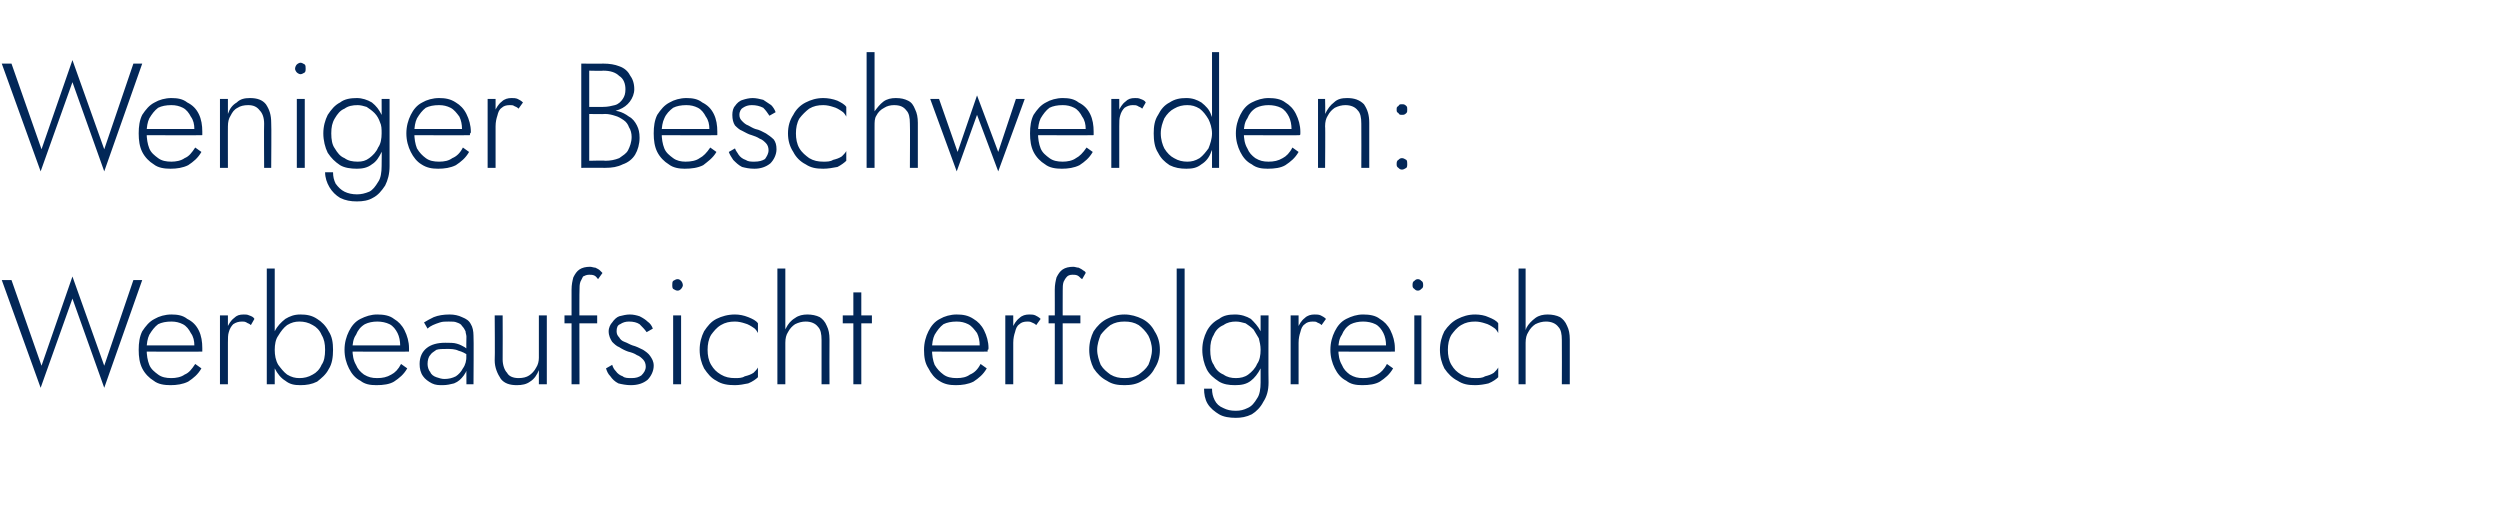 <?xml version="1.0" standalone="no"?><!DOCTYPE svg PUBLIC "-//W3C//DTD SVG 1.1//EN" "http://www.w3.org/Graphics/SVG/1.1/DTD/svg11.dtd"><svg xmlns="http://www.w3.org/2000/svg" version="1.1" width="283px" height="60px" viewBox="0 -1 283 60" style="top:-1px">  <desc>Weniger Beschwerden: Werbeaufsicht erfolgreich</desc>  <defs/>  <g id="Polygon1568498">    <path d="M 11.8 40.4 L 8.2 30.3 L 4.7 40.4 L 1.3 30.7 L 0.2 30.7 L 4.6 42.9 L 8.2 32.8 L 11.8 42.9 L 16.1 30.7 L 15.1 30.7 L 11.8 40.4 Z M 19.3 42.6 C 20 42.6 20.7 42.5 21.3 42.2 C 21.9 41.8 22.4 41.4 22.8 40.7 C 22.8 40.7 22.1 40.2 22.1 40.2 C 21.7 40.8 21.4 41.2 20.9 41.4 C 20.5 41.7 19.9 41.8 19.4 41.8 C 18.8 41.8 18.3 41.7 17.9 41.4 C 17.5 41.1 17.1 40.8 16.9 40.3 C 16.7 39.8 16.6 39.2 16.6 38.5 C 16.6 37.9 16.7 37.3 16.9 36.9 C 17.2 36.4 17.5 36 17.9 35.7 C 18.3 35.5 18.8 35.4 19.4 35.4 C 19.9 35.4 20.3 35.5 20.7 35.7 C 21.1 35.9 21.4 36.3 21.6 36.7 C 21.9 37.1 22 37.6 22 38.1 C 22 38.2 22 38.3 21.9 38.4 C 21.9 38.5 21.9 38.5 21.9 38.6 C 21.87 38.6 22.2 38.1 22.2 38.1 L 16.2 38.1 L 16.2 38.8 C 16.2 38.8 22.9 38.83 22.9 38.8 C 22.9 38.8 22.9 38.7 22.9 38.6 C 22.9 38.6 22.9 38.5 22.9 38.4 C 22.9 37.7 22.8 37 22.5 36.4 C 22.2 35.8 21.8 35.4 21.2 35.1 C 20.7 34.7 20.1 34.6 19.4 34.6 C 18.7 34.6 18 34.8 17.5 35.1 C 16.9 35.4 16.5 35.9 16.1 36.5 C 15.8 37.1 15.7 37.8 15.7 38.6 C 15.7 39.4 15.8 40.1 16.1 40.7 C 16.4 41.3 16.9 41.8 17.4 42.1 C 17.9 42.5 18.6 42.6 19.3 42.6 Z M 25.8 34.7 L 24.9 34.7 L 24.9 42.5 L 25.8 42.5 L 25.8 34.7 Z M 28.4 35.8 C 28.4 35.8 28.8 35.1 28.8 35.1 C 28.7 34.9 28.5 34.8 28.2 34.7 C 28 34.6 27.8 34.6 27.6 34.6 C 27.1 34.6 26.8 34.7 26.5 35 C 26.1 35.3 25.9 35.7 25.7 36.1 C 25.5 36.6 25.4 37.2 25.4 37.8 C 25.4 37.8 25.8 37.8 25.8 37.8 C 25.8 37.3 25.8 36.9 25.9 36.6 C 26 36.2 26.2 35.9 26.4 35.7 C 26.7 35.5 27 35.4 27.4 35.4 C 27.6 35.4 27.7 35.4 27.9 35.5 C 28 35.6 28.2 35.6 28.4 35.8 Z M 31.1 29.4 L 30.2 29.4 L 30.2 42.5 L 31.1 42.5 L 31.1 29.4 Z M 37.7 38.6 C 37.7 37.8 37.6 37.1 37.2 36.5 C 36.9 35.9 36.4 35.4 35.9 35.1 C 35.3 34.7 34.7 34.6 34 34.6 C 33.3 34.6 32.8 34.8 32.3 35.1 C 31.8 35.5 31.4 35.9 31.1 36.5 C 30.8 37.2 30.7 37.8 30.7 38.6 C 30.7 39.4 30.8 40.1 31.1 40.7 C 31.4 41.3 31.8 41.8 32.3 42.1 C 32.8 42.5 33.3 42.6 34 42.6 C 34.7 42.6 35.3 42.5 35.9 42.2 C 36.4 41.8 36.9 41.4 37.2 40.8 C 37.6 40.2 37.7 39.4 37.7 38.6 Z M 36.8 38.6 C 36.8 39.3 36.7 39.9 36.4 40.3 C 36.2 40.8 35.8 41.2 35.4 41.4 C 34.9 41.7 34.4 41.8 33.9 41.8 C 33.4 41.8 33 41.7 32.5 41.4 C 32.1 41.1 31.8 40.7 31.5 40.3 C 31.2 39.8 31.1 39.2 31.1 38.6 C 31.1 38 31.2 37.4 31.5 37 C 31.8 36.5 32.1 36.1 32.5 35.8 C 33 35.5 33.4 35.4 33.9 35.4 C 34.4 35.4 34.9 35.5 35.4 35.8 C 35.8 36 36.2 36.4 36.4 36.9 C 36.7 37.4 36.8 37.9 36.8 38.6 Z M 42.6 42.6 C 43.4 42.6 44.1 42.5 44.6 42.2 C 45.2 41.8 45.7 41.4 46.1 40.7 C 46.1 40.7 45.4 40.2 45.4 40.2 C 45.1 40.8 44.7 41.2 44.3 41.4 C 43.8 41.7 43.3 41.8 42.7 41.8 C 42.1 41.8 41.7 41.7 41.2 41.4 C 40.8 41.1 40.5 40.8 40.3 40.3 C 40 39.8 39.9 39.2 39.9 38.5 C 39.9 37.9 40 37.3 40.3 36.9 C 40.5 36.4 40.8 36 41.3 35.7 C 41.7 35.5 42.2 35.4 42.7 35.4 C 43.2 35.4 43.7 35.5 44.1 35.7 C 44.5 35.9 44.8 36.3 45 36.7 C 45.2 37.1 45.3 37.6 45.3 38.1 C 45.3 38.2 45.3 38.3 45.3 38.4 C 45.3 38.5 45.2 38.5 45.2 38.6 C 45.23 38.6 45.6 38.1 45.6 38.1 L 39.6 38.1 L 39.6 38.8 C 39.6 38.8 46.25 38.83 46.3 38.8 C 46.3 38.8 46.3 38.7 46.3 38.6 C 46.3 38.6 46.3 38.5 46.3 38.4 C 46.3 37.7 46.1 37 45.8 36.4 C 45.5 35.8 45.1 35.4 44.6 35.1 C 44.1 34.7 43.4 34.6 42.7 34.6 C 42 34.6 41.4 34.8 40.8 35.1 C 40.2 35.4 39.8 35.9 39.5 36.5 C 39.2 37.1 39 37.8 39 38.6 C 39 39.4 39.2 40.1 39.5 40.7 C 39.8 41.3 40.2 41.8 40.8 42.1 C 41.3 42.5 41.9 42.6 42.6 42.6 Z M 48.4 40.2 C 48.4 39.8 48.5 39.4 48.7 39.2 C 48.8 39 49.1 38.8 49.4 38.6 C 49.7 38.5 50.1 38.5 50.6 38.5 C 51 38.5 51.5 38.5 51.9 38.7 C 52.3 38.8 52.7 39 53.1 39.3 C 53.1 39.3 53.1 38.7 53.1 38.7 C 53 38.6 52.9 38.5 52.6 38.3 C 52.4 38.2 52.1 38 51.7 37.9 C 51.4 37.8 50.9 37.8 50.4 37.8 C 49.5 37.8 48.8 38 48.3 38.4 C 47.8 38.8 47.5 39.4 47.5 40.2 C 47.5 40.7 47.6 41.2 47.9 41.6 C 48.1 41.9 48.5 42.2 48.9 42.4 C 49.3 42.6 49.7 42.6 50.1 42.6 C 50.6 42.6 51 42.5 51.4 42.4 C 51.9 42.2 52.2 41.9 52.5 41.5 C 52.8 41.1 53 40.6 53 40 C 53 40 52.8 39.3 52.8 39.3 C 52.8 39.8 52.7 40.3 52.4 40.7 C 52.2 41.1 51.9 41.4 51.6 41.6 C 51.2 41.8 50.8 41.9 50.3 41.9 C 50 41.9 49.7 41.8 49.4 41.7 C 49.1 41.6 48.8 41.4 48.7 41.1 C 48.5 40.9 48.4 40.5 48.4 40.2 Z M 48.4 36.2 C 48.6 36 48.8 35.9 49 35.8 C 49.2 35.7 49.5 35.6 49.8 35.5 C 50.1 35.4 50.4 35.4 50.8 35.4 C 51.2 35.4 51.5 35.4 51.7 35.5 C 52 35.6 52.2 35.7 52.3 35.9 C 52.5 36.1 52.6 36.3 52.7 36.5 C 52.7 36.7 52.8 36.9 52.8 37.1 C 52.77 37.12 52.8 42.5 52.8 42.5 L 53.6 42.5 C 53.6 42.5 53.64 37 53.6 37 C 53.6 36.5 53.5 36 53.3 35.7 C 53.1 35.3 52.8 35.1 52.3 34.9 C 51.9 34.7 51.4 34.6 50.9 34.6 C 50.2 34.6 49.6 34.7 49.1 34.9 C 48.7 35.1 48.3 35.3 48 35.5 C 48 35.5 48.4 36.2 48.4 36.2 Z M 56.9 39.7 C 56.92 39.65 56.9 34.7 56.9 34.7 L 56 34.7 C 56 34.7 56.04 39.75 56 39.8 C 56 40.6 56.3 41.3 56.7 41.9 C 57.1 42.4 57.7 42.6 58.5 42.6 C 59.1 42.6 59.6 42.5 60 42.2 C 60.5 41.9 60.8 41.4 61 40.9 C 61 40.86 61 42.5 61 42.5 L 61.9 42.5 L 61.9 34.7 L 61 34.7 C 61 34.7 61 39.45 61 39.5 C 61 39.9 60.9 40.3 60.7 40.6 C 60.5 41 60.2 41.3 59.9 41.5 C 59.6 41.7 59.2 41.8 58.7 41.8 C 58.1 41.8 57.6 41.6 57.4 41.2 C 57.1 40.9 56.9 40.3 56.9 39.7 Z M 63.9 34.7 L 63.9 35.6 L 67.6 35.6 L 67.6 34.7 L 63.9 34.7 Z M 67.7 30.6 C 67.7 30.6 68.2 29.9 68.2 29.9 C 68.1 29.8 68 29.7 67.9 29.6 C 67.8 29.5 67.6 29.4 67.4 29.3 C 67.2 29.3 67 29.2 66.8 29.2 C 66.3 29.2 65.9 29.3 65.6 29.5 C 65.3 29.7 65.1 30 64.9 30.4 C 64.8 30.8 64.7 31.2 64.7 31.8 C 64.7 31.76 64.7 42.5 64.7 42.5 L 65.6 42.5 C 65.6 42.5 65.57 31.86 65.6 31.9 C 65.6 31.5 65.6 31.2 65.7 30.9 C 65.8 30.7 65.9 30.5 66 30.3 C 66.2 30.2 66.4 30.1 66.7 30.1 C 66.9 30.1 67.1 30.1 67.3 30.2 C 67.5 30.3 67.6 30.5 67.7 30.6 Z M 69.3 40.3 C 69.3 40.3 68.6 40.7 68.6 40.7 C 68.7 41 68.8 41.3 69.1 41.6 C 69.3 41.9 69.6 42.2 70 42.4 C 70.4 42.5 70.9 42.6 71.4 42.6 C 72.2 42.6 72.8 42.4 73.3 42 C 73.7 41.6 74 41 74 40.4 C 74 39.9 73.8 39.6 73.6 39.3 C 73.4 39 73.1 38.8 72.8 38.6 C 72.4 38.4 72 38.2 71.6 38.1 C 71.3 38 71 37.8 70.7 37.7 C 70.4 37.6 70.2 37.4 70.1 37.2 C 69.9 37 69.8 36.8 69.8 36.5 C 69.8 36.1 69.9 35.8 70.2 35.7 C 70.5 35.5 70.8 35.4 71.2 35.4 C 71.7 35.4 72.1 35.5 72.4 35.7 C 72.7 36 73 36.3 73.2 36.6 C 73.2 36.6 73.9 36.2 73.9 36.2 C 73.8 35.9 73.6 35.6 73.3 35.4 C 73.1 35.2 72.8 35 72.4 34.8 C 72.1 34.7 71.7 34.6 71.3 34.6 C 70.9 34.6 70.5 34.7 70.1 34.8 C 69.8 34.9 69.5 35.2 69.3 35.5 C 69.1 35.7 68.9 36.1 68.9 36.5 C 68.9 37 69.1 37.4 69.3 37.7 C 69.5 37.9 69.8 38.2 70.1 38.3 C 70.4 38.5 70.8 38.7 71.1 38.8 C 71.5 38.9 71.8 39 72.1 39.2 C 72.4 39.3 72.6 39.5 72.8 39.7 C 73 39.9 73.1 40.2 73.1 40.5 C 73.1 40.9 72.9 41.2 72.6 41.5 C 72.3 41.7 72 41.8 71.5 41.8 C 71.1 41.8 70.7 41.8 70.5 41.6 C 70.2 41.5 69.9 41.3 69.7 41 C 69.5 40.8 69.4 40.6 69.3 40.3 Z M 76.1 31.3 C 76.1 31.4 76.1 31.6 76.2 31.7 C 76.4 31.8 76.5 31.9 76.7 31.9 C 76.9 31.9 77 31.8 77.1 31.7 C 77.2 31.6 77.3 31.4 77.3 31.3 C 77.3 31.1 77.2 30.9 77.1 30.8 C 77 30.7 76.9 30.6 76.7 30.6 C 76.5 30.6 76.4 30.7 76.2 30.8 C 76.1 30.9 76.1 31.1 76.1 31.3 Z M 76.2 34.7 L 76.2 42.5 L 77.1 42.5 L 77.1 34.7 L 76.2 34.7 Z M 80.1 38.6 C 80.1 38 80.2 37.4 80.5 36.9 C 80.8 36.5 81.1 36.1 81.6 35.8 C 82.1 35.5 82.6 35.4 83.2 35.4 C 83.6 35.4 84 35.5 84.3 35.6 C 84.7 35.7 85 35.9 85.3 36.1 C 85.5 36.2 85.7 36.5 85.8 36.7 C 85.8 36.7 85.8 35.6 85.8 35.6 C 85.6 35.3 85.2 35.1 84.7 34.9 C 84.2 34.7 83.7 34.6 83.2 34.6 C 82.4 34.6 81.7 34.8 81.1 35.1 C 80.5 35.4 80.1 35.9 79.7 36.5 C 79.4 37.1 79.2 37.8 79.2 38.6 C 79.2 39.4 79.4 40.1 79.7 40.7 C 80.1 41.3 80.5 41.8 81.1 42.1 C 81.7 42.5 82.4 42.6 83.2 42.6 C 83.7 42.6 84.2 42.5 84.7 42.4 C 85.2 42.2 85.6 41.9 85.8 41.7 C 85.8 41.7 85.8 40.6 85.8 40.6 C 85.7 40.8 85.5 41 85.3 41.2 C 85 41.4 84.7 41.5 84.3 41.6 C 84 41.8 83.6 41.8 83.2 41.8 C 82.6 41.8 82.1 41.7 81.6 41.4 C 81.1 41.1 80.8 40.8 80.5 40.3 C 80.2 39.8 80.1 39.2 80.1 38.6 Z M 88.9 29.4 L 88 29.4 L 88 42.5 L 88.9 42.5 L 88.9 29.4 Z M 93 37.5 C 93 37.5 93 42.5 93 42.5 L 93.9 42.5 C 93.9 42.5 93.88 37.4 93.9 37.4 C 93.9 36.8 93.8 36.3 93.6 35.9 C 93.4 35.4 93.1 35.1 92.8 34.9 C 92.4 34.7 91.9 34.6 91.4 34.6 C 90.9 34.6 90.4 34.7 90 35 C 89.5 35.3 89.2 35.7 89 36.1 C 88.7 36.6 88.6 37.2 88.6 37.8 C 88.6 37.8 88.9 37.8 88.9 37.8 C 88.9 37.3 89 36.9 89.2 36.6 C 89.4 36.2 89.7 35.9 90 35.7 C 90.4 35.5 90.8 35.4 91.2 35.4 C 91.8 35.4 92.3 35.6 92.6 36 C 92.9 36.3 93 36.8 93 37.5 Z M 95.4 34.7 L 95.4 35.6 L 98.7 35.6 L 98.7 34.7 L 95.4 34.7 Z M 96.6 32.1 L 96.6 42.5 L 97.5 42.5 L 97.5 32.1 L 96.6 32.1 Z M 108.2 42.6 C 108.9 42.6 109.6 42.5 110.2 42.2 C 110.8 41.8 111.3 41.4 111.7 40.7 C 111.7 40.7 111 40.2 111 40.2 C 110.7 40.8 110.3 41.2 109.8 41.4 C 109.4 41.7 108.9 41.8 108.3 41.8 C 107.7 41.8 107.2 41.7 106.8 41.4 C 106.4 41.1 106.1 40.8 105.8 40.3 C 105.6 39.8 105.5 39.2 105.5 38.5 C 105.5 37.9 105.6 37.3 105.8 36.9 C 106.1 36.4 106.4 36 106.8 35.7 C 107.2 35.5 107.7 35.4 108.3 35.4 C 108.8 35.4 109.2 35.5 109.6 35.7 C 110 35.9 110.3 36.3 110.6 36.7 C 110.8 37.1 110.9 37.6 110.9 38.1 C 110.9 38.2 110.9 38.3 110.9 38.4 C 110.8 38.5 110.8 38.5 110.8 38.6 C 110.79 38.6 111.2 38.1 111.2 38.1 L 105.1 38.1 L 105.1 38.8 C 105.1 38.8 111.82 38.83 111.8 38.8 C 111.8 38.8 111.8 38.7 111.8 38.6 C 111.9 38.6 111.9 38.5 111.9 38.4 C 111.9 37.7 111.7 37 111.4 36.4 C 111.1 35.8 110.7 35.4 110.2 35.1 C 109.6 34.7 109 34.6 108.3 34.6 C 107.6 34.6 106.9 34.8 106.4 35.1 C 105.8 35.4 105.4 35.9 105.1 36.5 C 104.8 37.1 104.6 37.8 104.6 38.6 C 104.6 39.4 104.7 40.1 105.1 40.7 C 105.4 41.3 105.8 41.8 106.3 42.1 C 106.9 42.5 107.5 42.6 108.2 42.6 Z M 114.7 34.7 L 113.8 34.7 L 113.8 42.5 L 114.7 42.5 L 114.7 34.7 Z M 117.3 35.8 C 117.3 35.8 117.8 35.1 117.8 35.1 C 117.6 34.9 117.4 34.8 117.2 34.7 C 117 34.6 116.7 34.6 116.5 34.6 C 116.1 34.6 115.7 34.7 115.4 35 C 115 35.3 114.8 35.7 114.6 36.1 C 114.4 36.6 114.3 37.2 114.3 37.8 C 114.3 37.8 114.7 37.8 114.7 37.8 C 114.7 37.3 114.8 36.9 114.9 36.6 C 115 36.2 115.1 35.9 115.4 35.7 C 115.6 35.5 115.9 35.4 116.3 35.4 C 116.5 35.4 116.6 35.4 116.8 35.5 C 117 35.6 117.1 35.6 117.3 35.8 Z M 118.7 34.7 L 118.7 35.6 L 122.3 35.6 L 122.3 34.7 L 118.7 34.7 Z M 122.5 30.6 C 122.5 30.6 122.9 29.9 122.9 29.9 C 122.9 29.8 122.8 29.7 122.6 29.6 C 122.5 29.5 122.3 29.4 122.1 29.3 C 121.9 29.3 121.7 29.2 121.5 29.2 C 121 29.2 120.6 29.3 120.3 29.5 C 120 29.7 119.8 30 119.6 30.4 C 119.5 30.8 119.4 31.2 119.4 31.8 C 119.41 31.76 119.4 42.5 119.4 42.5 L 120.3 42.5 C 120.3 42.5 120.29 31.86 120.3 31.9 C 120.3 31.5 120.3 31.2 120.4 30.9 C 120.5 30.7 120.6 30.5 120.8 30.3 C 120.9 30.2 121.1 30.1 121.4 30.1 C 121.6 30.1 121.8 30.1 122 30.2 C 122.2 30.3 122.3 30.5 122.5 30.6 Z M 123.3 38.6 C 123.3 39.4 123.5 40.1 123.8 40.7 C 124.2 41.3 124.7 41.8 125.3 42.1 C 125.9 42.5 126.5 42.6 127.3 42.6 C 128 42.6 128.7 42.5 129.3 42.1 C 129.9 41.8 130.4 41.3 130.7 40.7 C 131.1 40.1 131.3 39.4 131.3 38.6 C 131.3 37.8 131.1 37.1 130.7 36.5 C 130.4 35.9 129.9 35.4 129.3 35.1 C 128.7 34.8 128 34.6 127.3 34.6 C 126.5 34.6 125.9 34.8 125.3 35.1 C 124.7 35.4 124.2 35.9 123.8 36.5 C 123.5 37.1 123.3 37.8 123.3 38.6 Z M 124.2 38.6 C 124.2 38 124.4 37.4 124.6 36.9 C 124.9 36.5 125.3 36.1 125.7 35.8 C 126.2 35.5 126.7 35.4 127.3 35.4 C 127.9 35.4 128.4 35.5 128.9 35.8 C 129.3 36.1 129.7 36.5 130 37 C 130.2 37.4 130.4 38 130.4 38.6 C 130.4 39.2 130.2 39.8 130 40.3 C 129.7 40.8 129.3 41.1 128.9 41.4 C 128.4 41.7 127.9 41.8 127.3 41.8 C 126.7 41.8 126.2 41.7 125.7 41.4 C 125.3 41.1 124.9 40.8 124.6 40.3 C 124.4 39.8 124.2 39.2 124.2 38.6 Z M 133.2 29.4 L 133.2 42.5 L 134.1 42.5 L 134.1 29.4 L 133.2 29.4 Z M 136.3 43 C 136.3 43.6 136.4 44.2 136.7 44.7 C 137 45.2 137.5 45.6 138 45.9 C 138.5 46.2 139.2 46.3 139.9 46.3 C 140.5 46.3 141.1 46.2 141.7 45.9 C 142.2 45.6 142.7 45.1 143 44.5 C 143.4 43.9 143.6 43.2 143.6 42.3 C 143.57 42.31 143.6 34.7 143.6 34.7 L 142.7 34.7 C 142.7 34.7 142.7 42.31 142.7 42.3 C 142.7 43 142.6 43.7 142.3 44.1 C 142 44.6 141.7 45 141.2 45.2 C 140.8 45.4 140.4 45.5 139.9 45.5 C 139.3 45.5 138.9 45.4 138.5 45.2 C 138 45 137.7 44.7 137.5 44.3 C 137.3 43.9 137.2 43.5 137.2 43 C 137.2 43 136.3 43 136.3 43 Z M 136.1 38.6 C 136.1 39.4 136.3 40.2 136.6 40.8 C 136.9 41.4 137.4 41.8 138 42.2 C 138.5 42.5 139.1 42.6 139.8 42.6 C 140.5 42.6 141.1 42.5 141.6 42.1 C 142 41.8 142.4 41.3 142.7 40.7 C 143 40.1 143.1 39.4 143.1 38.6 C 143.1 37.8 143 37.2 142.7 36.5 C 142.4 35.9 142 35.5 141.6 35.1 C 141.1 34.8 140.5 34.6 139.8 34.6 C 139.1 34.6 138.5 34.7 138 35.1 C 137.4 35.4 136.9 35.9 136.6 36.5 C 136.3 37.1 136.1 37.8 136.1 38.6 Z M 137 38.6 C 137 37.9 137.1 37.4 137.4 36.9 C 137.6 36.4 138 36 138.5 35.8 C 138.9 35.5 139.4 35.4 139.9 35.4 C 140.3 35.4 140.6 35.5 141 35.6 C 141.3 35.8 141.6 36 141.9 36.3 C 142.1 36.6 142.3 37 142.5 37.3 C 142.6 37.7 142.7 38.1 142.7 38.6 C 142.7 39.2 142.6 39.8 142.3 40.2 C 142.1 40.7 141.7 41.1 141.3 41.4 C 140.9 41.7 140.4 41.8 139.9 41.8 C 139.4 41.8 138.9 41.7 138.5 41.4 C 138 41.2 137.6 40.8 137.4 40.3 C 137.1 39.9 137 39.3 137 38.6 Z M 147 34.7 L 146.1 34.7 L 146.1 42.5 L 147 42.5 L 147 34.7 Z M 149.6 35.8 C 149.6 35.8 150.1 35.1 150.1 35.1 C 149.9 34.9 149.7 34.8 149.5 34.7 C 149.3 34.6 149 34.6 148.8 34.6 C 148.4 34.6 148 34.7 147.7 35 C 147.3 35.3 147.1 35.7 146.9 36.1 C 146.7 36.6 146.6 37.2 146.6 37.8 C 146.6 37.8 147 37.8 147 37.8 C 147 37.3 147.1 36.9 147.2 36.6 C 147.3 36.2 147.4 35.9 147.7 35.7 C 147.9 35.5 148.2 35.4 148.6 35.4 C 148.8 35.4 149 35.4 149.1 35.5 C 149.3 35.6 149.4 35.6 149.6 35.8 Z M 154.2 42.6 C 155 42.6 155.7 42.5 156.2 42.2 C 156.8 41.8 157.3 41.4 157.7 40.7 C 157.7 40.7 157 40.2 157 40.2 C 156.7 40.8 156.3 41.2 155.9 41.4 C 155.4 41.7 154.9 41.8 154.3 41.8 C 153.7 41.8 153.3 41.7 152.8 41.4 C 152.4 41.1 152.1 40.8 151.9 40.3 C 151.6 39.8 151.5 39.2 151.5 38.5 C 151.5 37.9 151.6 37.3 151.9 36.9 C 152.1 36.4 152.4 36 152.9 35.7 C 153.3 35.5 153.8 35.4 154.3 35.4 C 154.8 35.4 155.3 35.5 155.7 35.7 C 156.1 35.9 156.4 36.3 156.6 36.7 C 156.8 37.1 156.9 37.6 156.9 38.1 C 156.9 38.2 156.9 38.3 156.9 38.4 C 156.9 38.5 156.8 38.5 156.8 38.6 C 156.83 38.6 157.2 38.1 157.2 38.1 L 151.2 38.1 L 151.2 38.8 C 151.2 38.8 157.85 38.83 157.9 38.8 C 157.9 38.8 157.9 38.7 157.9 38.6 C 157.9 38.6 157.9 38.5 157.9 38.4 C 157.9 37.7 157.7 37 157.4 36.4 C 157.1 35.8 156.7 35.4 156.2 35.1 C 155.7 34.7 155 34.6 154.3 34.6 C 153.6 34.6 153 34.8 152.4 35.1 C 151.8 35.4 151.4 35.9 151.1 36.5 C 150.8 37.1 150.6 37.8 150.6 38.6 C 150.6 39.4 150.8 40.1 151.1 40.7 C 151.4 41.3 151.8 41.8 152.4 42.1 C 152.9 42.5 153.5 42.6 154.2 42.6 Z M 159.9 31.3 C 159.9 31.4 159.9 31.6 160.1 31.7 C 160.2 31.8 160.3 31.9 160.5 31.9 C 160.7 31.9 160.8 31.8 160.9 31.7 C 161.1 31.6 161.1 31.4 161.1 31.3 C 161.1 31.1 161.1 30.9 160.9 30.8 C 160.8 30.7 160.7 30.6 160.5 30.6 C 160.3 30.6 160.2 30.7 160.1 30.8 C 159.9 30.9 159.9 31.1 159.9 31.3 Z M 160.1 34.7 L 160.1 42.5 L 160.9 42.5 L 160.9 34.7 L 160.1 34.7 Z M 163.9 38.6 C 163.9 38 164 37.4 164.3 36.9 C 164.6 36.5 164.9 36.1 165.4 35.8 C 165.9 35.5 166.4 35.4 167 35.4 C 167.4 35.4 167.8 35.5 168.1 35.6 C 168.5 35.7 168.8 35.9 169.1 36.1 C 169.3 36.2 169.5 36.5 169.6 36.7 C 169.6 36.7 169.6 35.6 169.6 35.6 C 169.4 35.3 169 35.1 168.5 34.9 C 168.1 34.7 167.5 34.6 167 34.6 C 166.2 34.6 165.6 34.8 165 35.1 C 164.4 35.4 163.9 35.9 163.5 36.5 C 163.2 37.1 163 37.8 163 38.6 C 163 39.4 163.2 40.1 163.5 40.7 C 163.9 41.3 164.4 41.8 165 42.1 C 165.6 42.5 166.2 42.6 167 42.6 C 167.5 42.6 168.1 42.5 168.5 42.4 C 169 42.2 169.4 41.9 169.6 41.7 C 169.6 41.7 169.6 40.6 169.6 40.6 C 169.5 40.8 169.3 41 169.1 41.2 C 168.8 41.4 168.5 41.5 168.1 41.6 C 167.8 41.8 167.4 41.8 167 41.8 C 166.4 41.8 165.9 41.7 165.4 41.4 C 164.9 41.1 164.6 40.8 164.3 40.3 C 164 39.8 163.9 39.2 163.9 38.6 Z M 172.7 29.4 L 171.9 29.4 L 171.9 42.5 L 172.7 42.5 L 172.7 29.4 Z M 176.8 37.5 C 176.82 37.5 176.8 42.5 176.8 42.5 L 177.7 42.5 C 177.7 42.5 177.69 37.4 177.7 37.4 C 177.7 36.8 177.6 36.3 177.4 35.9 C 177.2 35.4 176.9 35.1 176.6 34.9 C 176.2 34.7 175.7 34.6 175.2 34.6 C 174.7 34.6 174.2 34.7 173.8 35 C 173.4 35.3 173 35.7 172.8 36.1 C 172.6 36.6 172.4 37.2 172.4 37.8 C 172.4 37.8 172.7 37.8 172.7 37.8 C 172.7 37.3 172.8 36.9 173 36.6 C 173.2 36.2 173.5 35.9 173.8 35.7 C 174.2 35.5 174.6 35.4 175 35.4 C 175.6 35.4 176.1 35.6 176.4 36 C 176.7 36.3 176.8 36.8 176.8 37.5 Z " stroke="none" fill="#022758"/>  </g>  <g id="Polygon1568497">    <path d="M 11.8 15.9 L 8.2 5.8 L 4.7 15.9 L 1.3 6.2 L 0.2 6.2 L 4.6 18.4 L 8.2 8.3 L 11.8 18.4 L 16.1 6.2 L 15.1 6.2 L 11.8 15.9 Z M 19.3 18.1 C 20 18.1 20.7 18 21.3 17.7 C 21.9 17.3 22.4 16.9 22.8 16.2 C 22.8 16.2 22.1 15.7 22.1 15.7 C 21.7 16.3 21.4 16.7 20.9 16.9 C 20.5 17.2 19.9 17.3 19.4 17.3 C 18.8 17.3 18.3 17.2 17.9 16.9 C 17.5 16.6 17.1 16.3 16.9 15.8 C 16.7 15.3 16.6 14.7 16.6 14 C 16.6 13.4 16.7 12.8 16.9 12.4 C 17.2 11.9 17.5 11.5 17.9 11.2 C 18.3 11 18.8 10.9 19.4 10.9 C 19.9 10.9 20.3 11 20.7 11.2 C 21.1 11.4 21.4 11.8 21.6 12.2 C 21.9 12.6 22 13.1 22 13.6 C 22 13.7 22 13.8 21.9 13.9 C 21.9 14 21.9 14 21.9 14.1 C 21.87 14.1 22.2 13.6 22.2 13.6 L 16.2 13.6 L 16.2 14.3 C 16.2 14.3 22.9 14.33 22.9 14.3 C 22.9 14.3 22.9 14.2 22.9 14.1 C 22.9 14.1 22.9 14 22.9 13.9 C 22.9 13.2 22.8 12.5 22.5 11.9 C 22.2 11.3 21.8 10.9 21.2 10.6 C 20.7 10.2 20.1 10.1 19.4 10.1 C 18.7 10.1 18 10.3 17.5 10.6 C 16.9 10.9 16.5 11.4 16.1 12 C 15.8 12.6 15.7 13.3 15.7 14.1 C 15.7 14.9 15.8 15.6 16.1 16.2 C 16.4 16.8 16.9 17.3 17.4 17.6 C 17.9 18 18.6 18.1 19.3 18.1 Z M 29.9 13 C 29.87 13 29.9 18 29.9 18 L 30.7 18 C 30.7 18 30.74 12.9 30.7 12.9 C 30.7 12 30.5 11.4 30.1 10.8 C 29.7 10.3 29.1 10.1 28.3 10.1 C 27.7 10.1 27.2 10.2 26.8 10.6 C 26.3 10.9 26 11.3 25.8 11.9 C 25.79 11.86 25.8 10.2 25.8 10.2 L 24.9 10.2 L 24.9 18 L 25.8 18 C 25.8 18 25.79 13.27 25.8 13.3 C 25.8 12.8 25.9 12.4 26.1 12.1 C 26.3 11.7 26.5 11.4 26.9 11.2 C 27.2 11 27.6 10.9 28.1 10.9 C 28.7 10.9 29.1 11.1 29.4 11.5 C 29.7 11.8 29.9 12.3 29.9 13 Z M 33.4 6.8 C 33.4 6.9 33.5 7.1 33.6 7.2 C 33.7 7.3 33.9 7.4 34 7.4 C 34.2 7.4 34.3 7.3 34.5 7.2 C 34.6 7.1 34.6 6.9 34.6 6.8 C 34.6 6.6 34.6 6.4 34.5 6.3 C 34.3 6.2 34.2 6.1 34 6.1 C 33.9 6.1 33.7 6.2 33.6 6.3 C 33.5 6.4 33.4 6.6 33.4 6.8 Z M 33.6 10.2 L 33.6 18 L 34.5 18 L 34.5 10.2 L 33.6 10.2 Z M 36.8 18.5 C 36.8 19.1 37 19.7 37.3 20.2 C 37.6 20.7 38 21.1 38.5 21.4 C 39.1 21.7 39.7 21.8 40.4 21.8 C 41.1 21.8 41.7 21.7 42.2 21.4 C 42.8 21.1 43.2 20.6 43.6 20 C 43.9 19.4 44.1 18.7 44.1 17.8 C 44.1 17.81 44.1 10.2 44.1 10.2 L 43.2 10.2 C 43.2 10.2 43.23 17.81 43.2 17.8 C 43.2 18.5 43.1 19.2 42.8 19.6 C 42.5 20.1 42.2 20.5 41.8 20.7 C 41.3 20.9 40.9 21 40.4 21 C 39.9 21 39.4 20.9 39 20.7 C 38.6 20.5 38.3 20.2 38 19.8 C 37.8 19.4 37.7 19 37.7 18.5 C 37.7 18.5 36.8 18.5 36.8 18.5 Z M 36.6 14.1 C 36.6 14.9 36.8 15.7 37.1 16.3 C 37.5 16.9 37.9 17.3 38.5 17.7 C 39 18 39.7 18.1 40.4 18.1 C 41 18.1 41.6 18 42.1 17.6 C 42.6 17.3 42.9 16.8 43.2 16.2 C 43.5 15.6 43.6 14.9 43.6 14.1 C 43.6 13.3 43.5 12.7 43.2 12 C 42.9 11.4 42.6 11 42.1 10.6 C 41.6 10.3 41 10.1 40.4 10.1 C 39.7 10.1 39 10.2 38.5 10.6 C 37.9 10.9 37.5 11.4 37.1 12 C 36.8 12.6 36.6 13.3 36.6 14.1 Z M 37.5 14.1 C 37.5 13.4 37.6 12.9 37.9 12.4 C 38.2 11.9 38.5 11.5 39 11.3 C 39.4 11 39.9 10.9 40.5 10.9 C 40.8 10.9 41.2 11 41.5 11.1 C 41.8 11.3 42.1 11.5 42.4 11.8 C 42.7 12.1 42.9 12.5 43 12.8 C 43.2 13.2 43.2 13.6 43.2 14.1 C 43.2 14.7 43.1 15.3 42.8 15.7 C 42.6 16.2 42.2 16.6 41.8 16.9 C 41.4 17.2 41 17.3 40.5 17.3 C 39.9 17.3 39.4 17.2 39 16.9 C 38.5 16.7 38.2 16.3 37.9 15.8 C 37.6 15.4 37.5 14.8 37.5 14.1 Z M 49.6 18.1 C 50.3 18.1 51 18 51.6 17.7 C 52.2 17.3 52.7 16.9 53.1 16.2 C 53.1 16.2 52.4 15.7 52.4 15.7 C 52.1 16.3 51.7 16.7 51.2 16.9 C 50.8 17.2 50.3 17.3 49.7 17.3 C 49.1 17.3 48.6 17.2 48.2 16.9 C 47.8 16.6 47.5 16.3 47.2 15.8 C 47 15.3 46.9 14.7 46.9 14 C 46.9 13.4 47 12.8 47.2 12.4 C 47.5 11.9 47.8 11.5 48.2 11.2 C 48.6 11 49.1 10.9 49.7 10.9 C 50.2 10.9 50.6 11 51 11.2 C 51.4 11.4 51.7 11.8 52 12.2 C 52.2 12.6 52.3 13.1 52.3 13.6 C 52.3 13.7 52.3 13.8 52.3 13.9 C 52.2 14 52.2 14 52.2 14.1 C 52.2 14.1 52.6 13.6 52.6 13.6 L 46.6 13.6 L 46.6 14.3 C 46.6 14.3 53.22 14.33 53.2 14.3 C 53.2 14.3 53.2 14.2 53.2 14.1 C 53.3 14.1 53.3 14 53.3 13.9 C 53.3 13.2 53.1 12.5 52.8 11.9 C 52.5 11.3 52.1 10.9 51.6 10.6 C 51 10.2 50.4 10.1 49.7 10.1 C 49 10.1 48.3 10.3 47.8 10.6 C 47.2 10.9 46.8 11.4 46.5 12 C 46.2 12.6 46 13.3 46 14.1 C 46 14.9 46.2 15.6 46.5 16.2 C 46.8 16.8 47.2 17.3 47.7 17.6 C 48.3 18 48.9 18.1 49.6 18.1 Z M 56.1 10.2 L 55.2 10.2 L 55.2 18 L 56.1 18 L 56.1 10.2 Z M 58.7 11.3 C 58.7 11.3 59.2 10.6 59.2 10.6 C 59 10.4 58.8 10.3 58.6 10.2 C 58.4 10.1 58.1 10.1 57.9 10.1 C 57.5 10.1 57.1 10.2 56.8 10.5 C 56.4 10.8 56.2 11.2 56 11.6 C 55.8 12.1 55.7 12.7 55.7 13.3 C 55.7 13.3 56.1 13.3 56.1 13.3 C 56.1 12.8 56.2 12.4 56.3 12.1 C 56.4 11.7 56.5 11.4 56.8 11.2 C 57 11 57.3 10.9 57.7 10.9 C 57.9 10.9 58.1 10.9 58.2 11 C 58.4 11.1 58.5 11.1 58.7 11.3 Z M 66.5 11.7 C 66.5 11.7 68.39 11.66 68.4 11.7 C 69.1 11.7 69.6 11.6 70.1 11.4 C 70.6 11.2 71 10.9 71.3 10.5 C 71.6 10.1 71.8 9.6 71.8 9.1 C 71.8 8.4 71.6 7.9 71.3 7.5 C 71.1 7.1 70.7 6.7 70.1 6.5 C 69.6 6.3 69 6.2 68.3 6.2 C 68.32 6.22 65.8 6.2 65.8 6.2 L 65.8 18 C 65.8 18 68.49 17.98 68.5 18 C 69.3 18 69.9 17.9 70.5 17.6 C 71.1 17.4 71.6 17 71.9 16.5 C 72.2 16 72.4 15.3 72.4 14.6 C 72.4 14 72.3 13.6 72.1 13.2 C 71.9 12.8 71.6 12.4 71.2 12.2 C 70.8 11.9 70.4 11.7 70 11.6 C 69.5 11.5 69 11.4 68.6 11.4 C 68.56 11.41 66.5 11.4 66.5 11.4 L 66.5 11.9 C 66.5 11.9 68.49 11.94 68.5 11.9 C 68.9 11.9 69.3 12 69.6 12.1 C 70 12.2 70.3 12.4 70.6 12.6 C 70.9 12.8 71.1 13.1 71.2 13.4 C 71.4 13.7 71.5 14.1 71.5 14.5 C 71.5 15.1 71.3 15.6 71.1 16 C 70.9 16.4 70.5 16.6 70.1 16.9 C 69.6 17.1 69.1 17.2 68.5 17.2 C 68.49 17.15 66.7 17.2 66.7 17.2 L 66.7 7 C 66.7 7 68.32 7.04 68.3 7 C 69.1 7 69.7 7.2 70.1 7.6 C 70.6 7.9 70.8 8.5 70.8 9.1 C 70.8 9.6 70.7 9.9 70.5 10.2 C 70.3 10.5 70 10.8 69.6 10.9 C 69.2 11 68.8 11.1 68.3 11.1 C 68.32 11.12 66.5 11.1 66.5 11.1 L 66.5 11.7 Z M 77.5 18.1 C 78.3 18.1 79 18 79.6 17.7 C 80.1 17.3 80.7 16.9 81.1 16.2 C 81.1 16.2 80.4 15.7 80.4 15.7 C 80 16.3 79.6 16.7 79.2 16.9 C 78.8 17.2 78.2 17.3 77.6 17.3 C 77.1 17.3 76.6 17.2 76.2 16.9 C 75.8 16.6 75.4 16.3 75.2 15.8 C 75 15.3 74.9 14.7 74.9 14 C 74.9 13.4 75 12.8 75.2 12.4 C 75.4 11.9 75.8 11.5 76.2 11.2 C 76.6 11 77.1 10.9 77.7 10.9 C 78.2 10.9 78.6 11 79 11.2 C 79.4 11.4 79.7 11.8 79.9 12.2 C 80.2 12.6 80.3 13.1 80.3 13.6 C 80.3 13.7 80.3 13.8 80.2 13.9 C 80.2 14 80.2 14 80.2 14.1 C 80.17 14.1 80.5 13.6 80.5 13.6 L 74.5 13.6 L 74.5 14.3 C 74.5 14.3 81.19 14.33 81.2 14.3 C 81.2 14.3 81.2 14.2 81.2 14.1 C 81.2 14.1 81.2 14 81.2 13.9 C 81.2 13.2 81.1 12.5 80.8 11.9 C 80.5 11.3 80.1 10.9 79.5 10.6 C 79 10.2 78.4 10.1 77.7 10.1 C 77 10.1 76.3 10.3 75.8 10.6 C 75.2 10.9 74.8 11.4 74.4 12 C 74.1 12.6 74 13.3 74 14.1 C 74 14.9 74.1 15.6 74.4 16.2 C 74.7 16.8 75.2 17.3 75.7 17.6 C 76.2 18 76.9 18.1 77.5 18.1 Z M 83.2 15.8 C 83.2 15.8 82.5 16.2 82.5 16.2 C 82.6 16.5 82.8 16.8 83 17.1 C 83.3 17.4 83.6 17.7 84 17.9 C 84.4 18 84.8 18.1 85.4 18.1 C 86.1 18.1 86.7 17.9 87.2 17.5 C 87.6 17.1 87.9 16.5 87.9 15.9 C 87.9 15.4 87.8 15.1 87.6 14.8 C 87.3 14.5 87 14.3 86.7 14.1 C 86.3 13.9 86 13.7 85.5 13.6 C 85.2 13.5 84.9 13.3 84.7 13.2 C 84.4 13.1 84.2 12.9 84 12.7 C 83.8 12.5 83.7 12.3 83.7 12 C 83.7 11.6 83.9 11.3 84.1 11.2 C 84.4 11 84.7 10.9 85.1 10.9 C 85.6 10.9 86 11 86.4 11.2 C 86.7 11.5 86.9 11.8 87.1 12.1 C 87.1 12.1 87.8 11.7 87.8 11.7 C 87.7 11.4 87.5 11.1 87.3 10.9 C 87 10.7 86.7 10.5 86.4 10.3 C 86 10.2 85.6 10.1 85.2 10.1 C 84.8 10.1 84.4 10.2 84.1 10.3 C 83.7 10.4 83.4 10.7 83.2 11 C 83 11.2 82.9 11.6 82.9 12 C 82.9 12.5 83 12.9 83.2 13.2 C 83.4 13.4 83.7 13.7 84 13.8 C 84.4 14 84.7 14.2 85.1 14.3 C 85.4 14.4 85.7 14.5 86 14.7 C 86.3 14.8 86.5 15 86.7 15.2 C 86.9 15.4 87 15.7 87 16 C 87 16.4 86.8 16.7 86.6 17 C 86.3 17.2 85.9 17.3 85.4 17.3 C 85 17.3 84.7 17.3 84.4 17.1 C 84.1 17 83.8 16.8 83.6 16.5 C 83.5 16.3 83.3 16.1 83.2 15.8 Z M 90.1 14.1 C 90.1 13.5 90.2 12.9 90.5 12.4 C 90.8 12 91.2 11.6 91.6 11.3 C 92.1 11 92.6 10.9 93.2 10.9 C 93.6 10.9 94 11 94.3 11.1 C 94.7 11.2 95 11.4 95.3 11.6 C 95.5 11.7 95.7 12 95.8 12.2 C 95.8 12.2 95.8 11.1 95.8 11.1 C 95.6 10.8 95.2 10.6 94.8 10.4 C 94.3 10.2 93.7 10.1 93.2 10.1 C 92.4 10.1 91.8 10.3 91.2 10.6 C 90.6 10.9 90.1 11.4 89.8 12 C 89.4 12.6 89.2 13.3 89.2 14.1 C 89.2 14.9 89.4 15.6 89.8 16.2 C 90.1 16.8 90.6 17.3 91.2 17.6 C 91.8 18 92.4 18.1 93.2 18.1 C 93.7 18.1 94.3 18 94.8 17.9 C 95.2 17.7 95.6 17.4 95.8 17.2 C 95.8 17.2 95.8 16.1 95.8 16.1 C 95.7 16.3 95.5 16.5 95.3 16.7 C 95 16.9 94.7 17 94.3 17.1 C 94 17.3 93.6 17.3 93.2 17.3 C 92.6 17.3 92.1 17.2 91.6 16.9 C 91.2 16.6 90.8 16.3 90.5 15.8 C 90.2 15.3 90.1 14.7 90.1 14.1 Z M 99 4.9 L 98.1 4.9 L 98.1 18 L 99 18 L 99 4.9 Z M 103 13 C 103.03 13 103 18 103 18 L 103.9 18 C 103.9 18 103.91 12.9 103.9 12.9 C 103.9 12.3 103.8 11.8 103.6 11.4 C 103.4 10.9 103.2 10.6 102.8 10.4 C 102.4 10.2 102 10.1 101.4 10.1 C 100.9 10.1 100.4 10.2 100 10.5 C 99.6 10.8 99.3 11.2 99 11.6 C 98.8 12.1 98.6 12.7 98.6 13.3 C 98.6 13.3 99 13.3 99 13.3 C 99 12.8 99 12.4 99.2 12.1 C 99.4 11.7 99.7 11.4 100.1 11.2 C 100.4 11 100.8 10.9 101.2 10.9 C 101.9 10.9 102.3 11.1 102.6 11.5 C 102.9 11.8 103 12.3 103 13 Z M 105.3 10.2 L 108.3 18.4 L 110.6 12 L 113 18.4 L 116 10.2 L 115 10.2 L 113 16.2 L 110.6 9.8 L 108.4 16.2 L 106.3 10.2 L 105.3 10.2 Z M 120.2 18.1 C 120.9 18.1 121.6 18 122.2 17.7 C 122.8 17.3 123.3 16.9 123.7 16.2 C 123.7 16.2 123 15.7 123 15.7 C 122.6 16.3 122.2 16.7 121.8 16.9 C 121.4 17.2 120.8 17.3 120.3 17.3 C 119.7 17.3 119.2 17.2 118.8 16.9 C 118.4 16.6 118 16.3 117.8 15.8 C 117.6 15.3 117.5 14.7 117.5 14 C 117.5 13.4 117.6 12.8 117.8 12.4 C 118.1 11.9 118.4 11.5 118.8 11.2 C 119.2 11 119.7 10.9 120.3 10.9 C 120.8 10.9 121.2 11 121.6 11.2 C 122 11.4 122.3 11.8 122.5 12.2 C 122.8 12.6 122.9 13.1 122.9 13.6 C 122.9 13.7 122.9 13.8 122.8 13.9 C 122.8 14 122.8 14 122.8 14.1 C 122.77 14.1 123.1 13.6 123.1 13.6 L 117.1 13.6 L 117.1 14.3 C 117.1 14.3 123.8 14.33 123.8 14.3 C 123.8 14.3 123.8 14.2 123.8 14.1 C 123.8 14.1 123.8 14 123.8 13.9 C 123.8 13.2 123.7 12.5 123.4 11.9 C 123.1 11.3 122.7 10.9 122.1 10.6 C 121.6 10.2 121 10.1 120.3 10.1 C 119.6 10.1 118.9 10.3 118.4 10.6 C 117.8 10.9 117.4 11.4 117 12 C 116.7 12.6 116.6 13.3 116.6 14.1 C 116.6 14.9 116.7 15.6 117 16.2 C 117.3 16.8 117.8 17.3 118.3 17.6 C 118.8 18 119.5 18.1 120.2 18.1 Z M 126.7 10.2 L 125.8 10.2 L 125.8 18 L 126.7 18 L 126.7 10.2 Z M 129.3 11.3 C 129.3 11.3 129.7 10.6 129.7 10.6 C 129.6 10.4 129.4 10.3 129.1 10.2 C 128.9 10.1 128.7 10.1 128.5 10.1 C 128 10.1 127.7 10.2 127.4 10.5 C 127 10.8 126.8 11.2 126.6 11.6 C 126.4 12.1 126.3 12.7 126.3 13.3 C 126.3 13.3 126.7 13.3 126.7 13.3 C 126.7 12.8 126.7 12.4 126.8 12.1 C 126.9 11.7 127.1 11.4 127.3 11.2 C 127.6 11 127.9 10.9 128.2 10.9 C 128.5 10.9 128.6 10.9 128.8 11 C 128.9 11.1 129.1 11.1 129.3 11.3 Z M 137.2 4.9 L 137.2 18 L 138 18 L 138 4.9 L 137.2 4.9 Z M 130.6 14.1 C 130.6 14.9 130.7 15.7 131.1 16.3 C 131.4 16.9 131.8 17.3 132.4 17.7 C 133 18 133.6 18.1 134.3 18.1 C 135 18.1 135.5 18 136 17.6 C 136.5 17.3 136.9 16.8 137.1 16.2 C 137.4 15.6 137.6 14.9 137.6 14.1 C 137.6 13.3 137.4 12.7 137.1 12 C 136.9 11.4 136.5 11 136 10.6 C 135.5 10.3 135 10.1 134.3 10.1 C 133.6 10.1 133 10.2 132.4 10.6 C 131.8 10.9 131.4 11.4 131.1 12 C 130.7 12.6 130.6 13.3 130.6 14.1 Z M 131.4 14.1 C 131.4 13.4 131.6 12.9 131.8 12.4 C 132.1 11.9 132.5 11.5 132.9 11.3 C 133.4 11 133.9 10.9 134.4 10.9 C 134.9 10.9 135.3 11 135.8 11.3 C 136.2 11.6 136.5 12 136.8 12.5 C 137 12.9 137.2 13.5 137.2 14.1 C 137.2 14.7 137 15.3 136.8 15.8 C 136.5 16.2 136.2 16.6 135.8 16.9 C 135.3 17.2 134.9 17.3 134.4 17.3 C 133.9 17.3 133.4 17.2 132.9 16.9 C 132.5 16.7 132.1 16.3 131.8 15.8 C 131.6 15.4 131.4 14.8 131.4 14.1 Z M 143.5 18.1 C 144.3 18.1 145 18 145.5 17.7 C 146.1 17.3 146.6 16.9 147 16.2 C 147 16.2 146.3 15.7 146.3 15.7 C 146 16.3 145.6 16.7 145.2 16.9 C 144.7 17.2 144.2 17.3 143.6 17.3 C 143 17.3 142.6 17.2 142.1 16.9 C 141.7 16.6 141.4 16.3 141.2 15.8 C 140.9 15.3 140.8 14.7 140.8 14 C 140.8 13.4 140.9 12.8 141.2 12.4 C 141.4 11.9 141.7 11.5 142.2 11.2 C 142.6 11 143.1 10.9 143.6 10.9 C 144.1 10.9 144.6 11 145 11.2 C 145.4 11.4 145.7 11.8 145.9 12.2 C 146.1 12.6 146.2 13.1 146.2 13.6 C 146.2 13.7 146.2 13.8 146.2 13.9 C 146.2 14 146.1 14 146.1 14.1 C 146.13 14.1 146.5 13.6 146.5 13.6 L 140.5 13.6 L 140.5 14.3 C 140.5 14.3 147.15 14.33 147.1 14.3 C 147.2 14.3 147.2 14.2 147.2 14.1 C 147.2 14.1 147.2 14 147.2 13.9 C 147.2 13.2 147 12.5 146.7 11.9 C 146.4 11.3 146 10.9 145.5 10.6 C 145 10.2 144.3 10.1 143.6 10.1 C 142.9 10.1 142.3 10.3 141.7 10.6 C 141.1 10.9 140.7 11.4 140.4 12 C 140.1 12.6 139.9 13.3 139.9 14.1 C 139.9 14.9 140.1 15.6 140.4 16.2 C 140.7 16.8 141.1 17.3 141.7 17.6 C 142.2 18 142.8 18.1 143.5 18.1 Z M 154.1 13 C 154.12 13 154.1 18 154.1 18 L 155 18 C 155 18 155 12.9 155 12.9 C 155 12 154.8 11.4 154.4 10.8 C 153.9 10.3 153.3 10.1 152.5 10.1 C 151.9 10.1 151.4 10.2 151 10.6 C 150.6 10.9 150.3 11.3 150 11.9 C 150.04 11.86 150 10.2 150 10.2 L 149.2 10.2 L 149.2 18 L 150 18 C 150 18 150.04 13.27 150 13.3 C 150 12.8 150.1 12.4 150.3 12.1 C 150.5 11.7 150.8 11.4 151.1 11.2 C 151.5 11 151.9 10.9 152.3 10.9 C 152.9 10.9 153.4 11.1 153.7 11.5 C 154 11.8 154.1 12.3 154.1 13 Z M 158.1 17.6 C 158.1 17.7 158.1 17.9 158.3 18 C 158.4 18.1 158.5 18.2 158.7 18.2 C 158.9 18.2 159 18.1 159.2 18 C 159.3 17.9 159.3 17.7 159.3 17.6 C 159.3 17.4 159.3 17.2 159.2 17.1 C 159 17 158.9 16.9 158.7 16.9 C 158.5 16.9 158.4 17 158.3 17.1 C 158.1 17.2 158.1 17.4 158.1 17.6 Z M 158.1 11.4 C 158.1 11.6 158.1 11.7 158.3 11.8 C 158.4 12 158.5 12 158.7 12 C 158.9 12 159 12 159.2 11.8 C 159.3 11.7 159.3 11.6 159.3 11.4 C 159.3 11.2 159.3 11.1 159.2 11 C 159 10.8 158.9 10.8 158.7 10.8 C 158.5 10.8 158.4 10.8 158.3 11 C 158.1 11.1 158.1 11.2 158.1 11.4 Z " stroke="none" fill="#022758"/>  </g></svg>